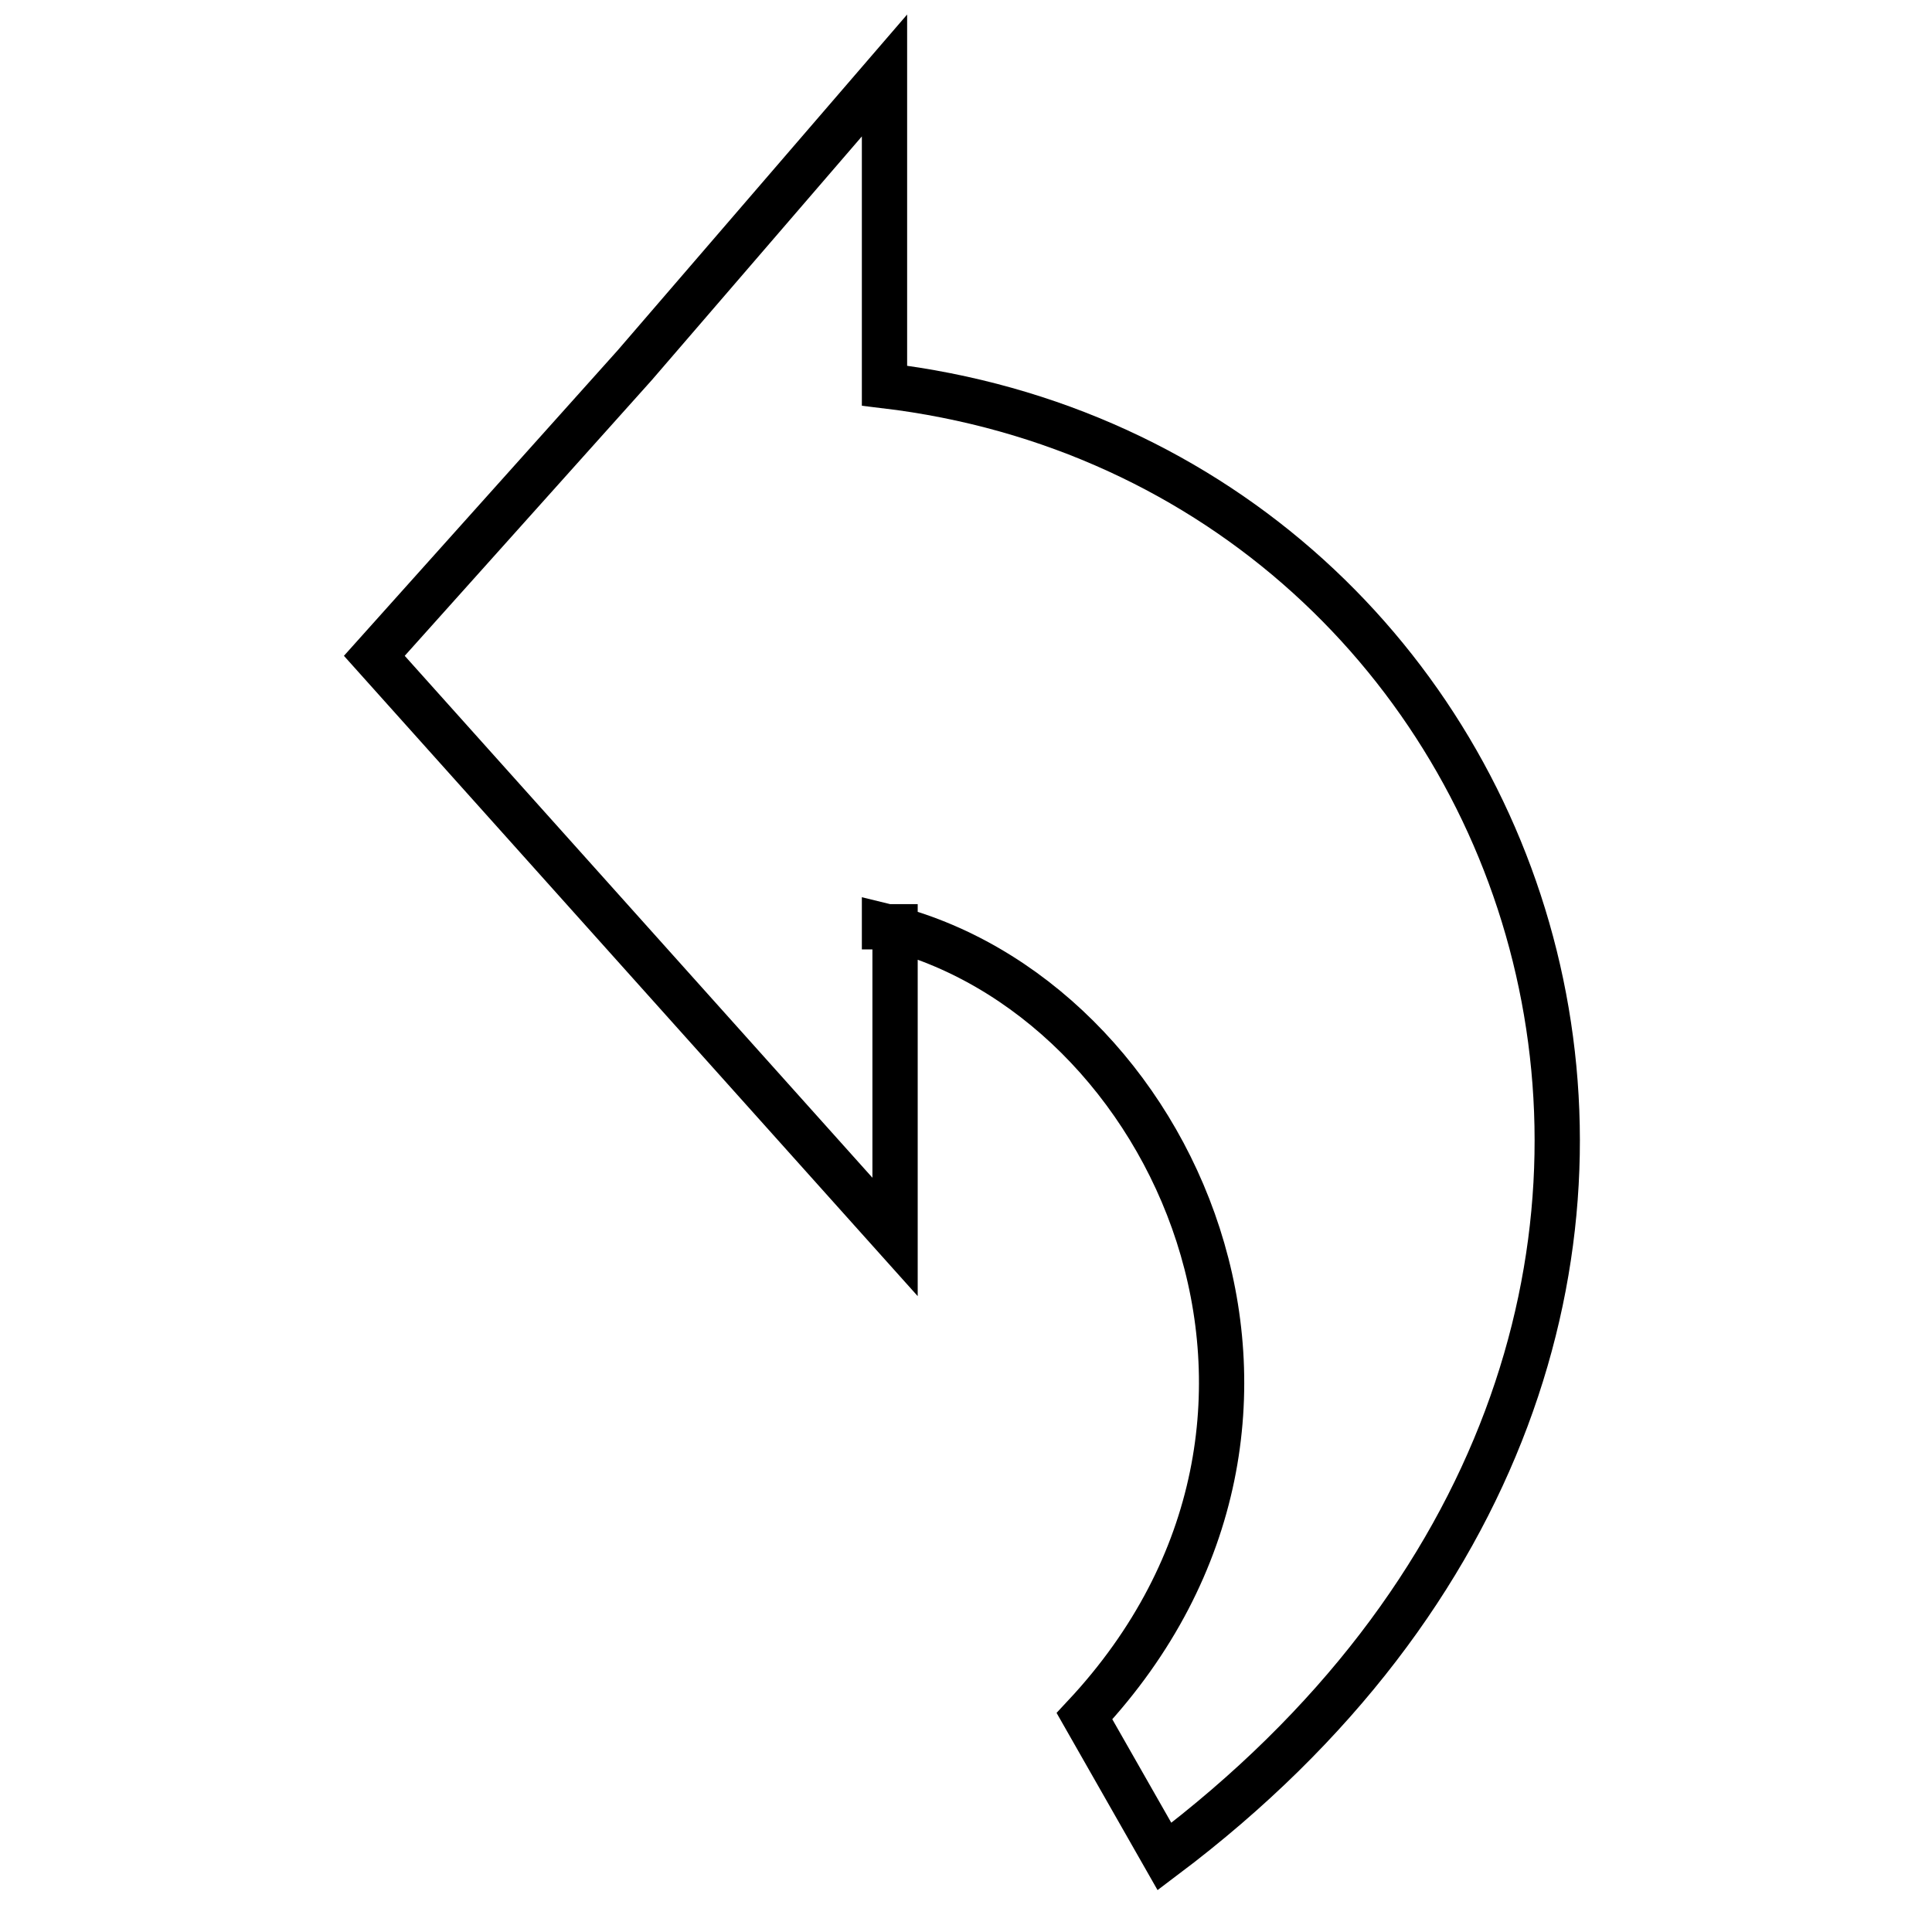 <?xml version="1.0" encoding="utf-8"?>
<!-- Svg Vector Icons : http://www.onlinewebfonts.com/icon -->
<!DOCTYPE svg PUBLIC "-//W3C//DTD SVG 1.1//EN" "http://www.w3.org/Graphics/SVG/1.1/DTD/svg11.dtd">
<svg version="1.1" xmlns="http://www.w3.org/2000/svg" xmlns:xlink="http://www.w3.org/1999/xlink" x="0px" y="0px" viewBox="0 0 256 256" enable-background="new 0 0 256 256" xml:space="preserve">
<g> <path stroke-width="6" fill-opacity="0" stroke="#000000"  d="M117.2,122.7c38.4,9.3,63.6,65,26.5,104.7l10.6,18.6c91.5-68.9,51.7-184.3-37.1-194.9V10L84.1,48.4 L49.6,86.9l34.5,38.5l34.5,38.5v-41.1H117.2z"/></g>
</svg>